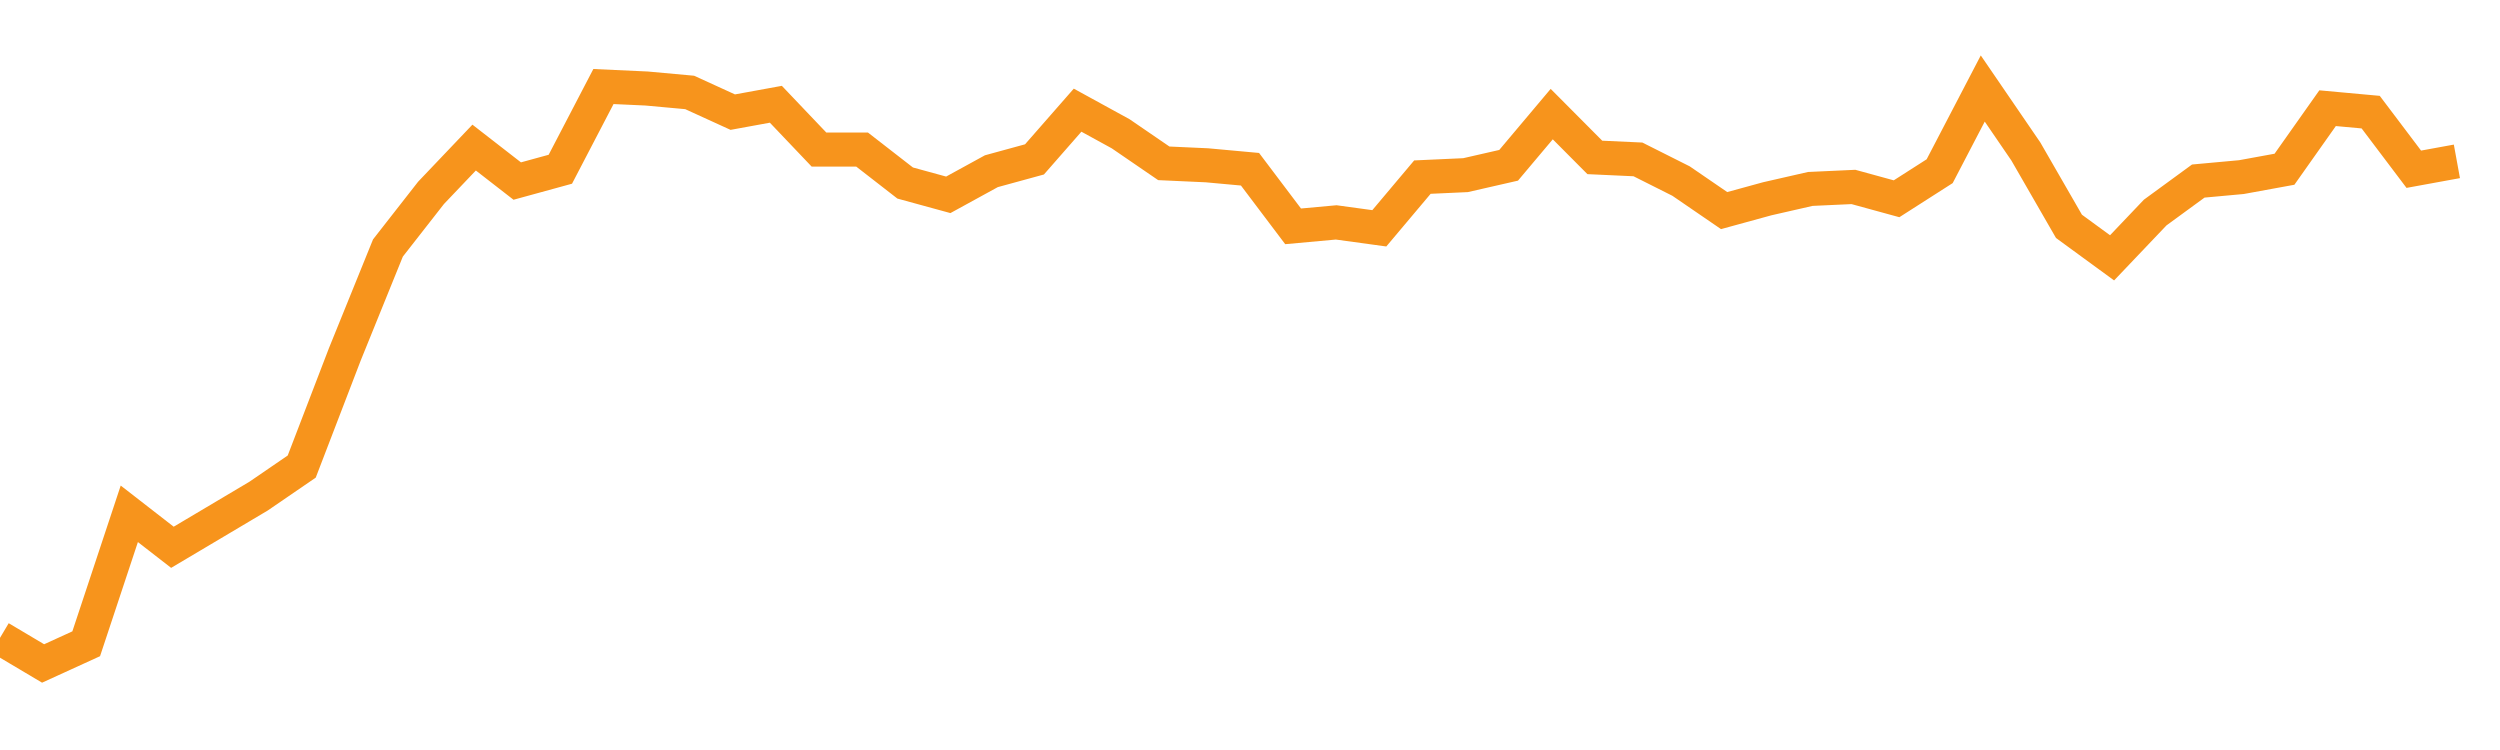 <?xml version="1.0" encoding="utf-8"?><svg width="220" height="66" xmlns="http://www.w3.org/2000/svg" xmlns:xlink="http://www.w3.org/1999/xlink"><defs><linearGradient id="myGradient" gradientTransform="rotate(90)"><stop offset="0%" stop-color="rgba(255, 255, 255, 0)" /><stop offset="100%" stop-color="rgba(255, 255, 255, 0)" /></linearGradient></defs><polyline fill="none" stroke-width="3" stroke="#F7941C" points="0,56.132 3.793,58.385 7.586,56.652 11.379,45.216 15.172,48.161 18.966,45.909 22.759,43.656 26.552,41.057 30.345,31.181 34.138,21.824 37.931,16.972 41.724,12.987 45.517,15.933 49.31,14.893 53.103,7.615 56.897,7.789 60.69,8.135 64.483,9.868 68.276,9.175 72.069,13.16 75.862,13.16 79.655,16.106 83.448,17.145 87.241,15.066 91.034,14.027 94.828,9.695 98.621,11.774 102.414,14.373 106.207,14.546 110,14.893 113.793,19.918 117.586,19.571 121.379,20.091 125.172,15.586 128.966,15.413 132.759,14.546 136.552,10.041 140.345,13.853 144.138,14.027 147.931,15.933 151.724,18.532 155.517,17.492 159.31,16.626 163.103,16.452 166.897,17.492 170.69,15.066 174.483,7.789 178.276,13.333 182.069,19.918 185.862,22.69 189.655,18.705 193.448,15.933 197.241,15.586 201.034,14.893 204.828,9.521 208.621,9.868 212.414,14.893 216.207,14.2" /><polyline fill="url('#myGradient')" stroke-width="3" points="0,56.132 3.793,58.385 7.586,56.652 11.379,45.216 15.172,48.161 18.966,45.909 22.759,43.656 26.552,41.057 30.345,31.181 34.138,21.824 37.931,16.972 41.724,12.987 45.517,15.933 49.31,14.893 53.103,7.615 56.897,7.789 60.69,8.135 64.483,9.868 68.276,9.175 72.069,13.16 75.862,13.16 79.655,16.106 83.448,17.145 87.241,15.066 91.034,14.027 94.828,9.695 98.621,11.774 102.414,14.373 106.207,14.546 110,14.893 113.793,19.918 117.586,19.571 121.379,20.091 125.172,15.586 128.966,15.413 132.759,14.546 136.552,10.041 140.345,13.853 144.138,14.027 147.931,15.933 151.724,18.532 155.517,17.492 159.31,16.626 163.103,16.452 166.897,17.492 170.69,15.066 174.483,7.789 178.276,13.333 182.069,19.918 185.862,22.69 189.655,18.705 193.448,15.933 197.241,15.586 201.034,14.893 204.828,9.521 208.621,9.868 212.414,14.893 216.207,14.2 220,66 0,66 0,0" /></svg>